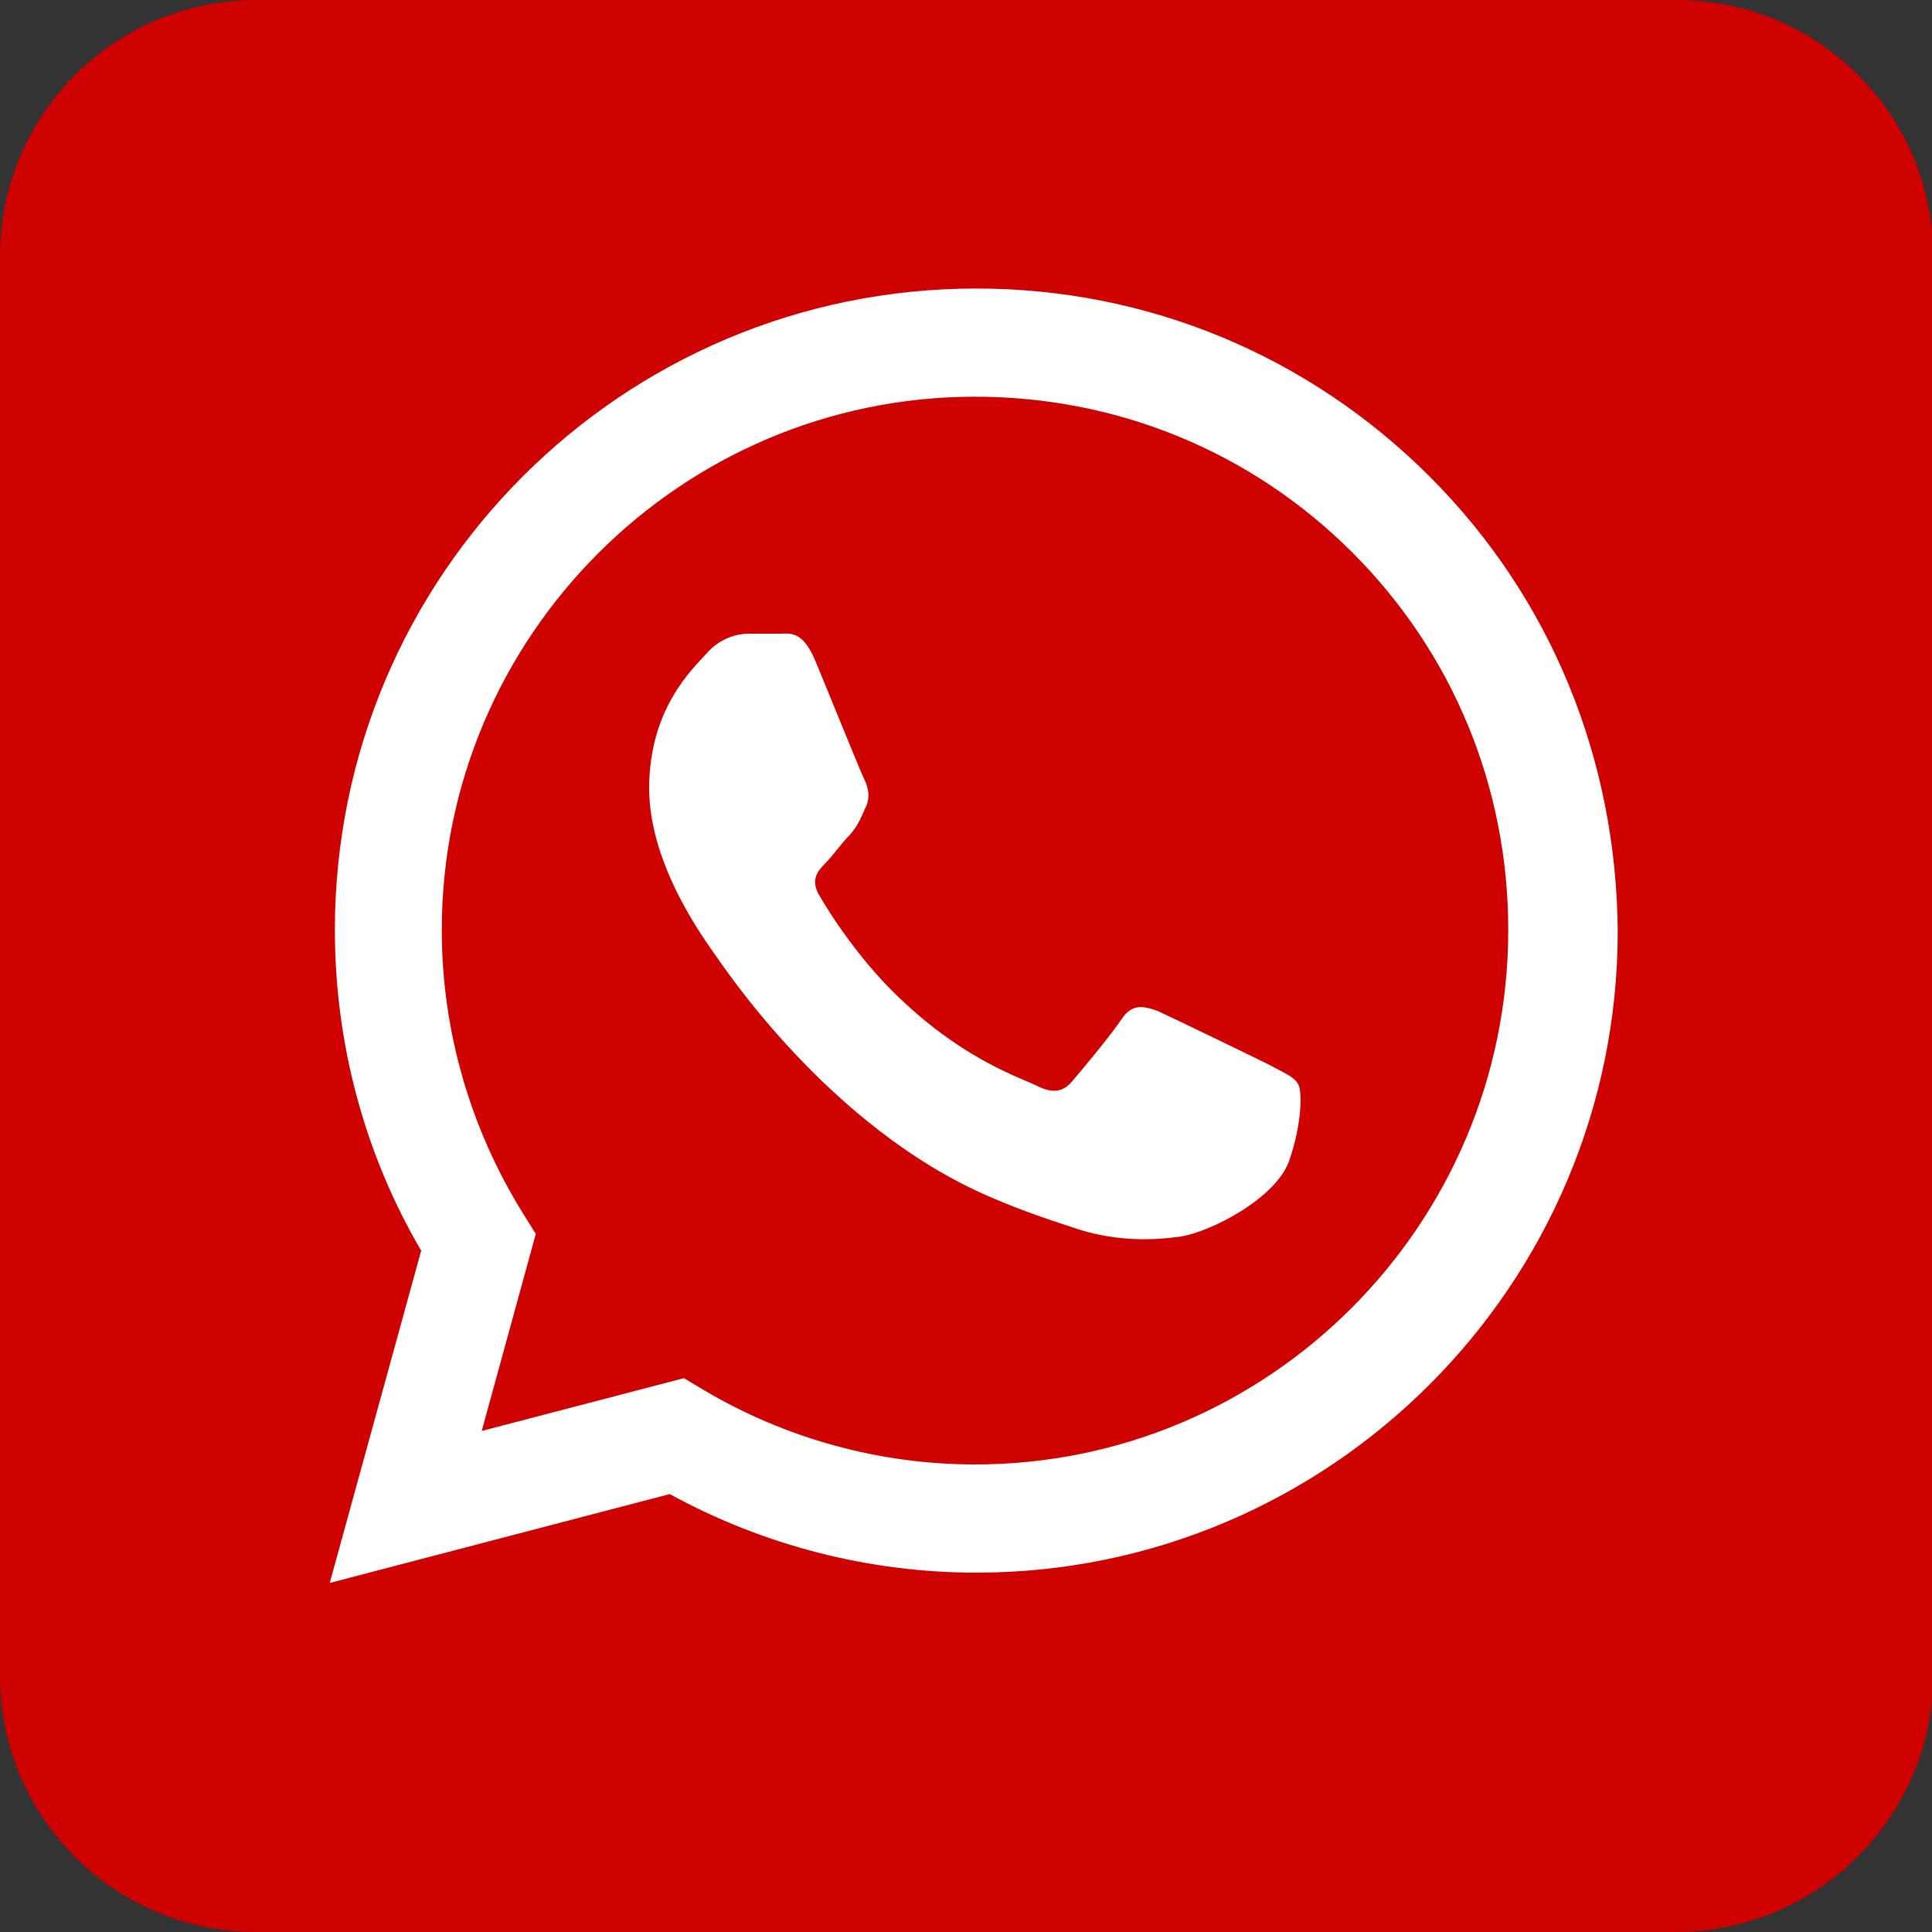 <?xml version="1.0" encoding="utf-8" standalone="no"?><svg xmlns="http://www.w3.org/2000/svg" xmlns:xlink="http://www.w3.org/1999/xlink" enable-background="new 0 0 150 150" fill="#000000" id="Layer_1" version="1.1" viewBox="0 0 150 150" x="0px" xml:space="preserve" y="0px">
<rect x="0" y="0" width="150" height="150" fill="#333333" stroke="none"/>
<g id="change1_1"><path d="M130.1,150H19.9C8.9,150,0,141.1,0,130.1V19.9C0,8.9,8.9,0,19.9,0h110.3  c11,0,19.9,8.9,19.9,19.9v110.3C150,141.1,141.1,150,130.1,150z" fill="#ce0000" id="background"/></g>
<g id="WA_Logo">
	<g>
		<g id="change2_1"><path clip-rule="evenodd" d="M111,37c-9.4-9.4-21.9-14.6-35.2-14.6    c-27.5,0-49.8,22.3-49.8,49.8c0,8.8,2.3,17.4,6.7,24.9l-7.1,25.8l26.4-6.9c7.3,4,15.5,6.1,23.8,6.1h0c0,0,0,0,0,0    c27.5,0,49.8-22.4,49.8-49.8C125.5,58.9,120.4,46.4,111,37z M75.7,113.7L75.7,113.7c-7.4,0-14.7-2-21.1-5.8l-1.5-0.9l-15.7,4.1    l4.2-15.3l-1-1.6c-4.1-6.6-6.3-14.2-6.3-22c0-22.8,18.6-41.4,41.4-41.4c11.1,0,21.5,4.3,29.3,12.1c7.8,7.8,12.1,18.2,12.1,29.3    C117.1,95.1,98.5,113.7,75.7,113.7z M98.4,82.6c-1.2-0.6-7.4-3.6-8.5-4.1c-1.1-0.4-2-0.6-2.8,0.6c-0.8,1.2-3.2,4.1-3.9,4.9    c-0.7,0.8-1.5,0.9-2.7,0.3c-1.2-0.6-5.3-1.9-10-6.2c-3.7-3.3-6.2-7.4-6.9-8.6c-0.7-1.2-0.1-1.9,0.5-2.5c0.6-0.6,1.2-1.5,1.9-2.2    c0.6-0.7,0.8-1.2,1.2-2.1c0.4-0.8,0.2-1.6-0.1-2.2c-0.3-0.6-2.8-6.8-3.8-9.2c-1-2.4-2-2.1-2.8-2.1c-0.7,0-1.6,0-2.4,0    c-0.8,0-2.2,0.3-3.3,1.6c-1.1,1.2-4.4,4.3-4.4,10.4c0,6.1,4.5,12,5.1,12.9c0.6,0.8,8.8,13.4,21.3,18.8c3,1.3,5.3,2,7.1,2.6    c3,0.9,5.7,0.8,7.8,0.5c2.4-0.4,7.4-3,8.4-5.9c1-2.9,1-5.4,0.7-5.9C100.5,83.6,99.7,83.3,98.4,82.6z" fill="#ffffff" fill-rule="evenodd"/></g>
	</g>
</g>
</svg>